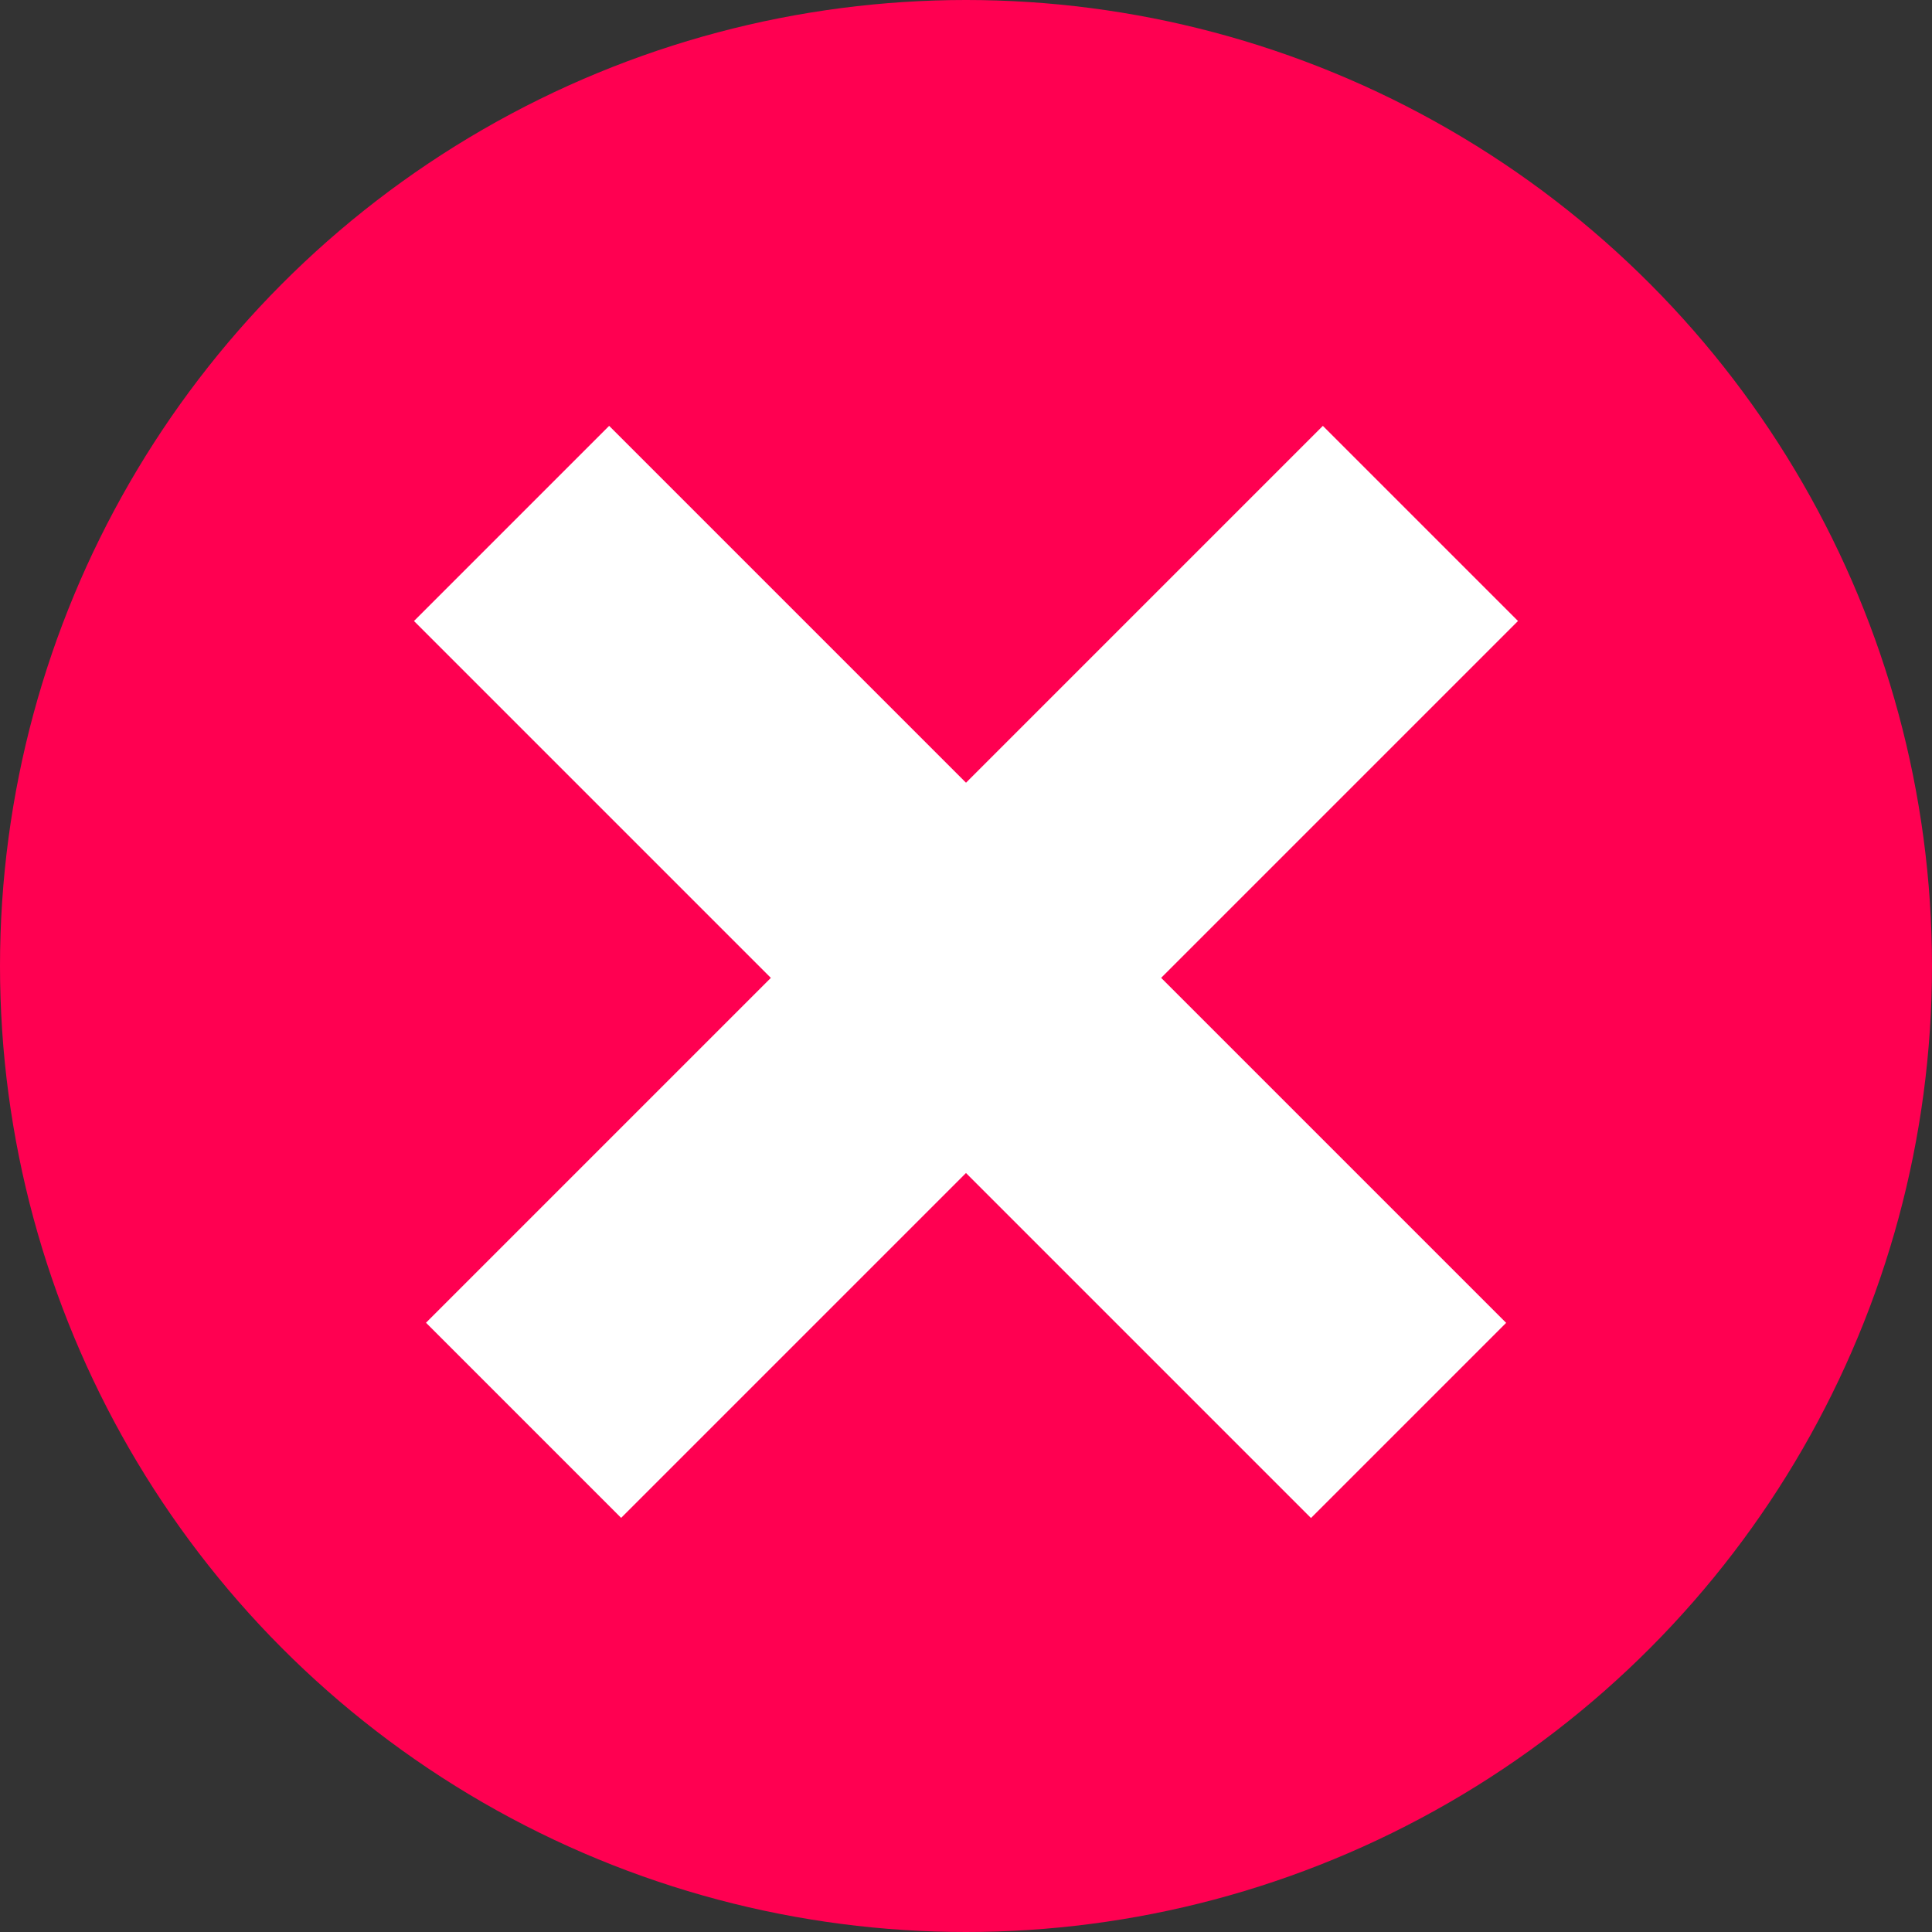 <?xml version="1.0" encoding="UTF-8"?> <svg xmlns="http://www.w3.org/2000/svg" width="28" height="28" viewBox="0 0 28 28" fill="none"><rect x="0" y="0" width="28" height="28" fill="#333333" stroke="none"/><circle cx="14" cy="14" r="14" fill="#FF0051"></circle><line x1="7.414" y1="7.586" x2="20.414" y2="20.586" stroke="white" stroke-width="4"></line><line y1="-2" x2="18.385" y2="-2" transform="matrix(-0.707 0.707 0.707 0.707 22 9)" stroke="white" stroke-width="4"></line></svg> 